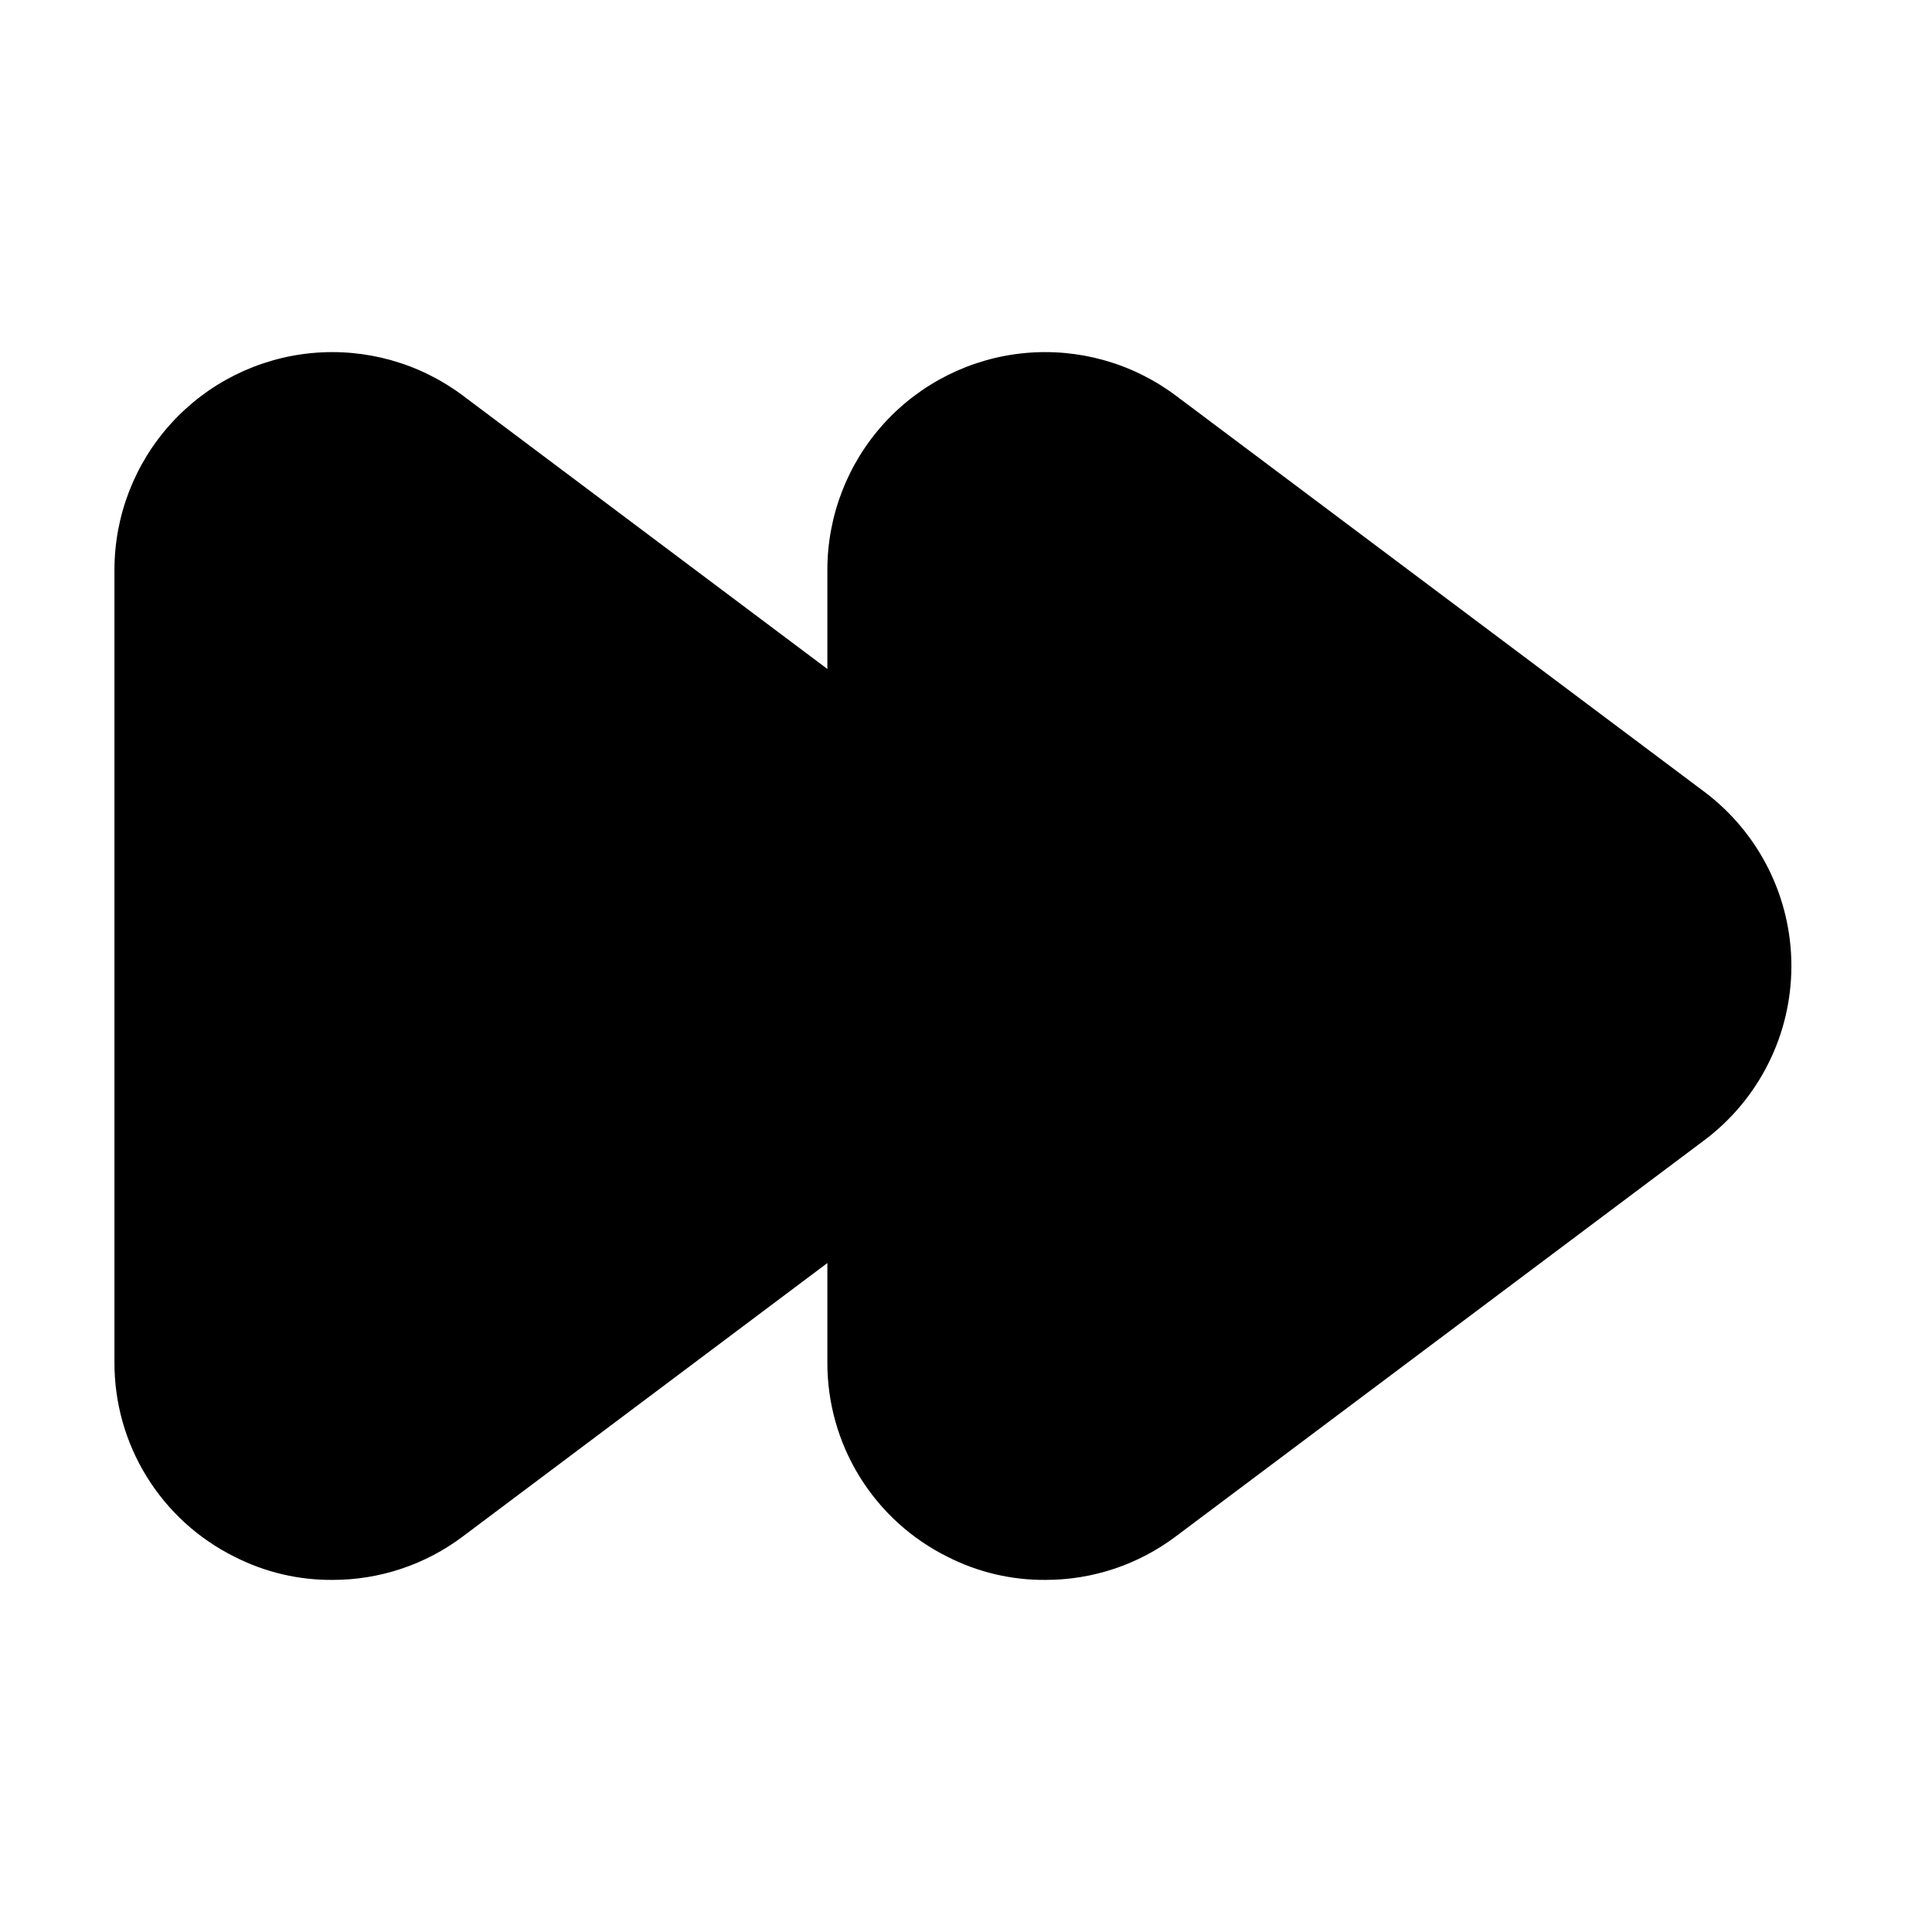 <?xml version="1.0" encoding="UTF-8"?>
<!-- The Best Svg Icon site in the world: iconSvg.co, Visit us! https://iconsvg.co -->
<svg fill="#000000" width="800px" height="800px" version="1.1" viewBox="144 144 512 512" xmlns="http://www.w3.org/2000/svg">
 <path d="m174.33 295.04v209.92c-0.047 10.734 2.918 21.262 8.559 30.391s13.73 16.492 23.352 21.25c7.996 4.062 16.852 6.148 25.82 6.09 12.496 0.031 24.66-4.023 34.637-11.547l96.562-72.422v26.238c-0.047 10.734 2.918 21.262 8.559 30.391 5.641 9.129 13.73 16.492 23.352 21.25 7.996 4.062 16.852 6.148 25.82 6.09 12.496 0.031 24.66-4.023 34.637-11.547l140.02-104.96c14.535-10.902 23.09-28.012 23.09-46.18 0-18.172-8.555-35.281-23.09-46.184l-140.02-104.96c-11.496-8.621-25.789-12.645-40.09-11.289-14.305 1.359-27.586 8-37.254 18.629-9.664 10.625-15.023 24.477-15.023 38.844v26.238l-96.562-72.422c-11.492-8.621-25.789-12.645-40.09-11.289-14.301 1.359-27.586 8-37.25 18.629-9.668 10.625-15.027 24.477-15.027 38.844z"/>
</svg>